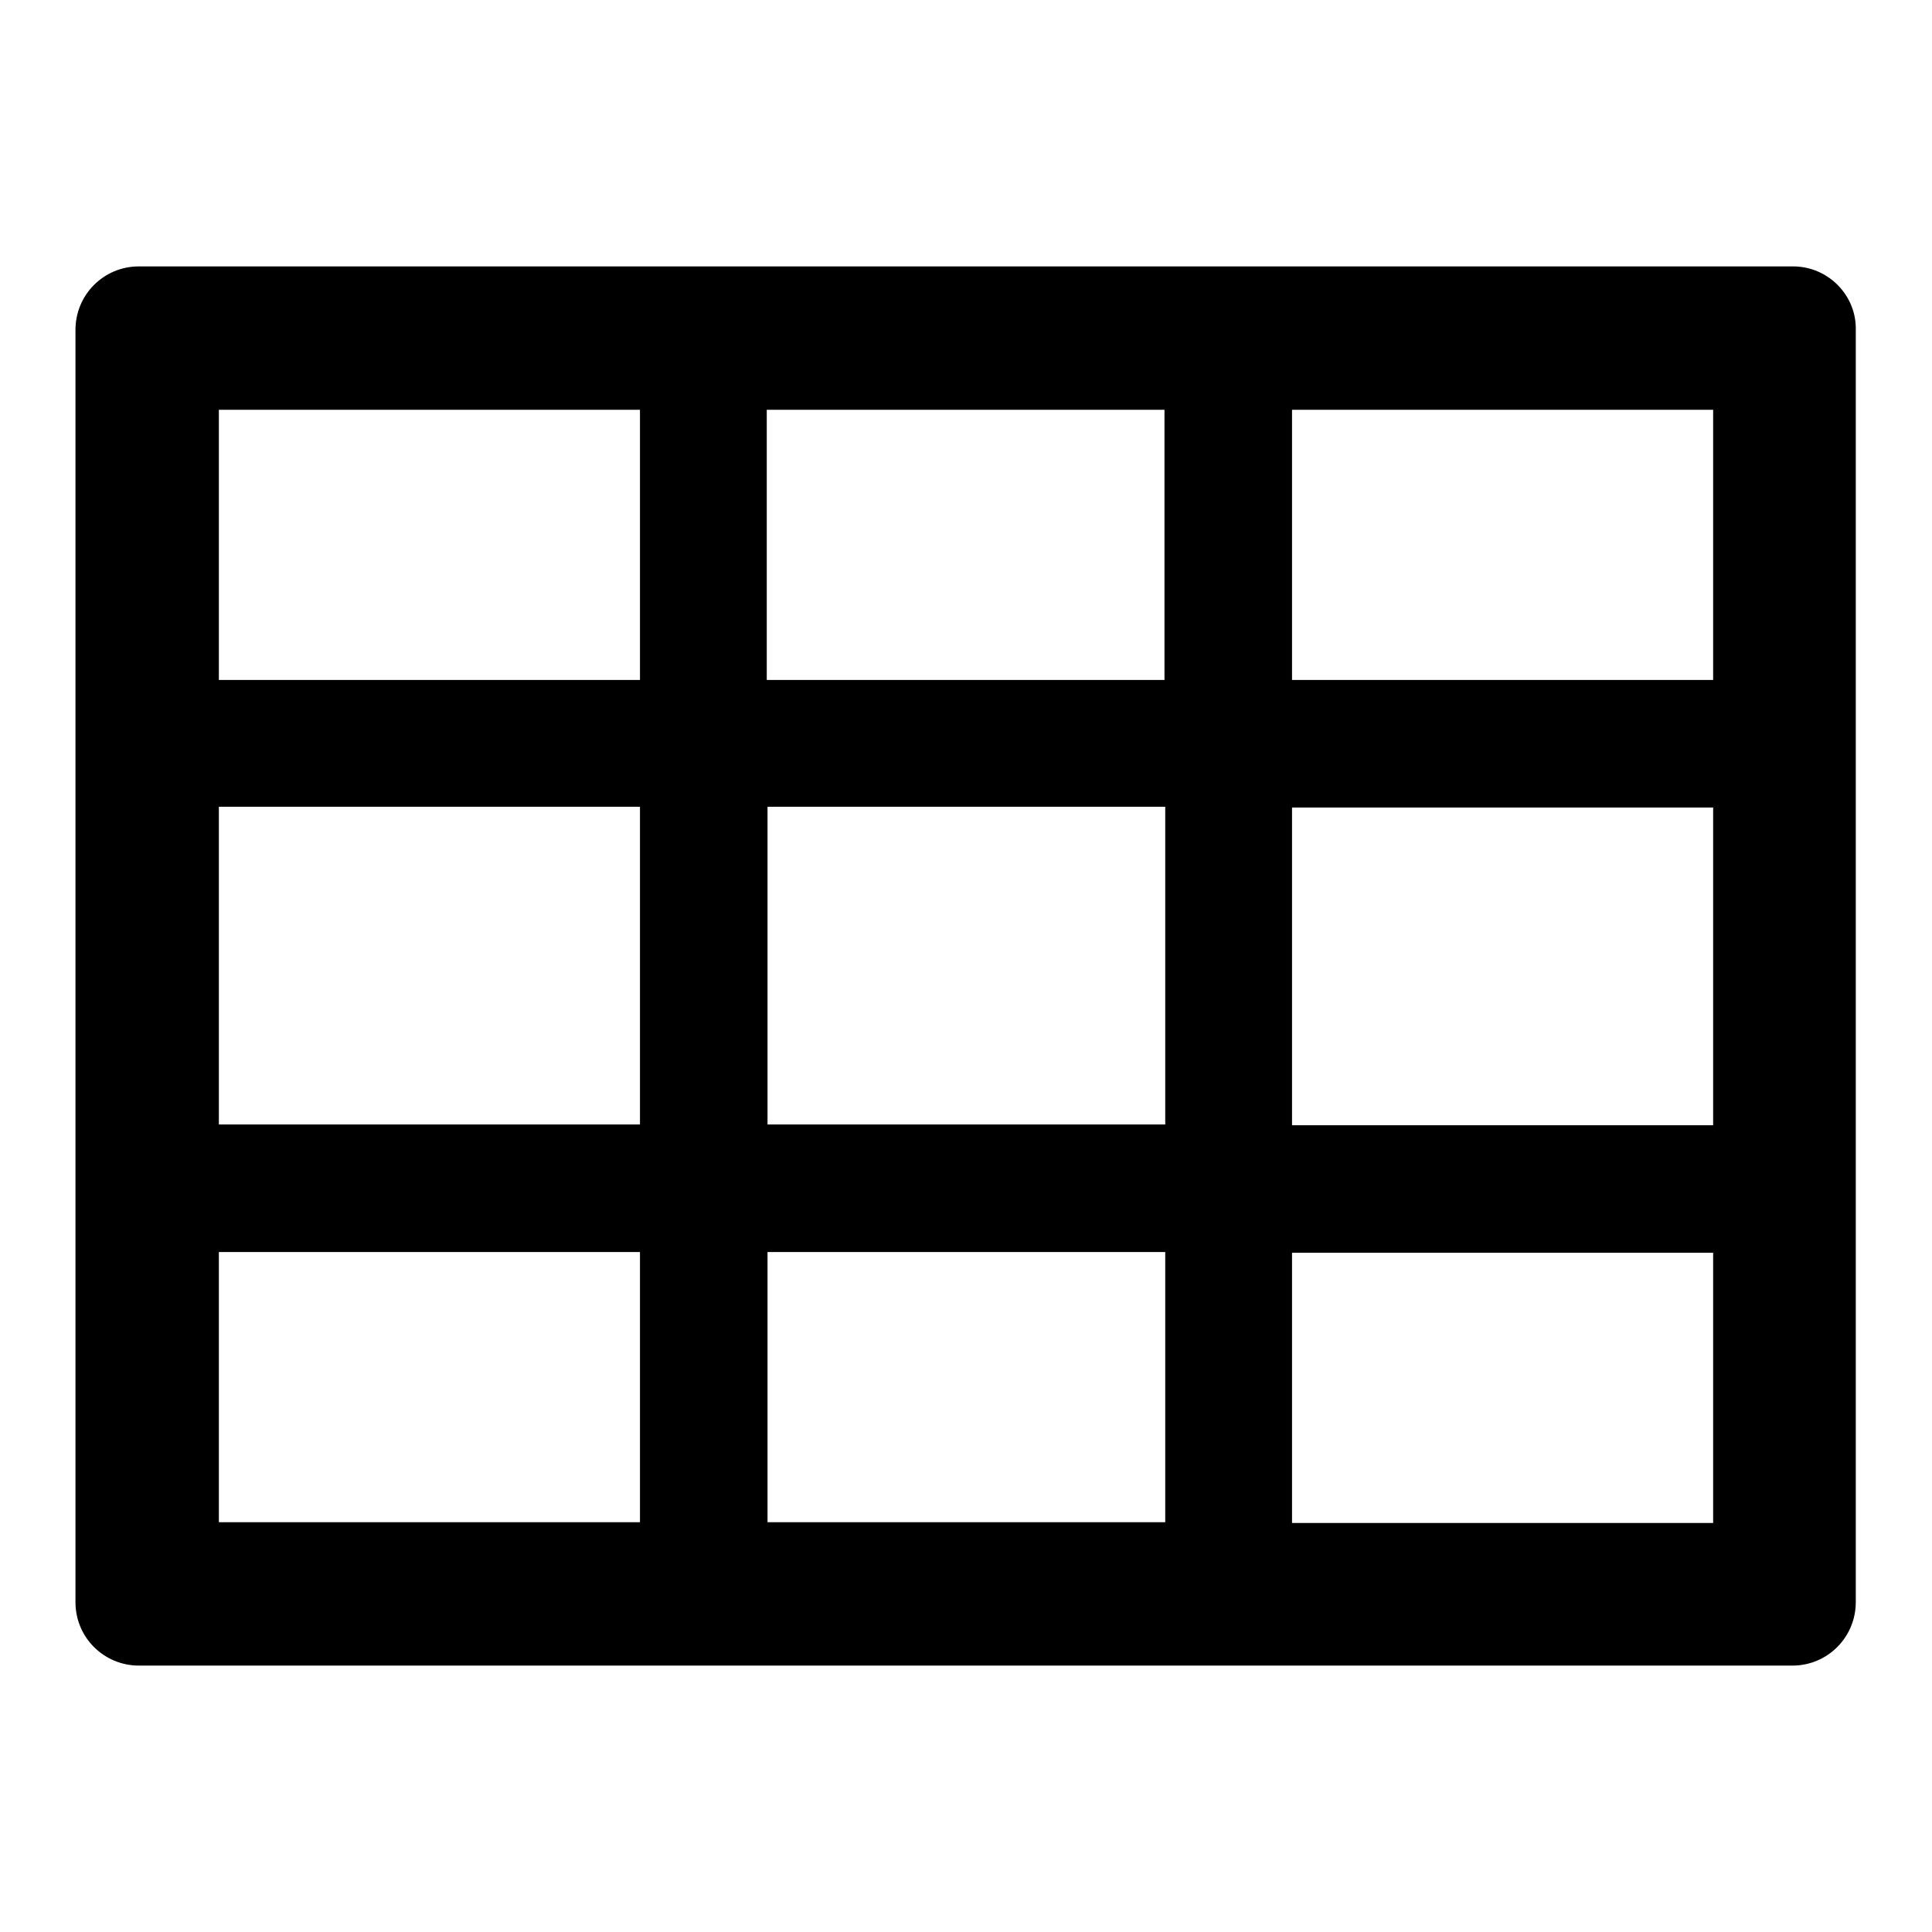 <?xml version="1.0" encoding="utf-8"?>
<!-- Svg Vector Icons : http://www.onlinewebfonts.com/icon -->
<!DOCTYPE svg PUBLIC "-//W3C//DTD SVG 1.1//EN" "http://www.w3.org/Graphics/SVG/1.1/DTD/svg11.dtd">
<svg version="1.1" xmlns="http://www.w3.org/2000/svg" xmlns:xlink="http://www.w3.org/1999/xlink" x="0px" y="0px" viewBox="0 0 256 256" enable-background="new 0 0 256 256" xml:space="preserve">
<g> <path fill="#000000" d="M237.6,35.3H18.4c-4.7,0-8.4,3.8-8.4,8.4v168.6c0,4.7,3.8,8.4,8.4,8.4h219.1c4.7,0,8.4-3.8,8.4-8.4V43.7 C246,39.1,242.2,35.3,237.6,35.3z M227,90.1h-55.8V54.3H227V90.1z M227,149.1h-55.8v-42.1H227V149.1z M101.7,106.9h52.7v42.1h-52.7 V106.9z M154.3,90.1h-52.7V54.3h52.7V90.1z M29,106.9h55.8v42.1H29V106.9z M29,54.3h55.8v35.8H29V54.3z M29,165.9h55.8v35.8H29 V165.9z M101.7,165.9h52.7v35.8h-52.7V165.9z M227,201.8h-55.8v-35.8H227V201.8z"/></g>
</svg>